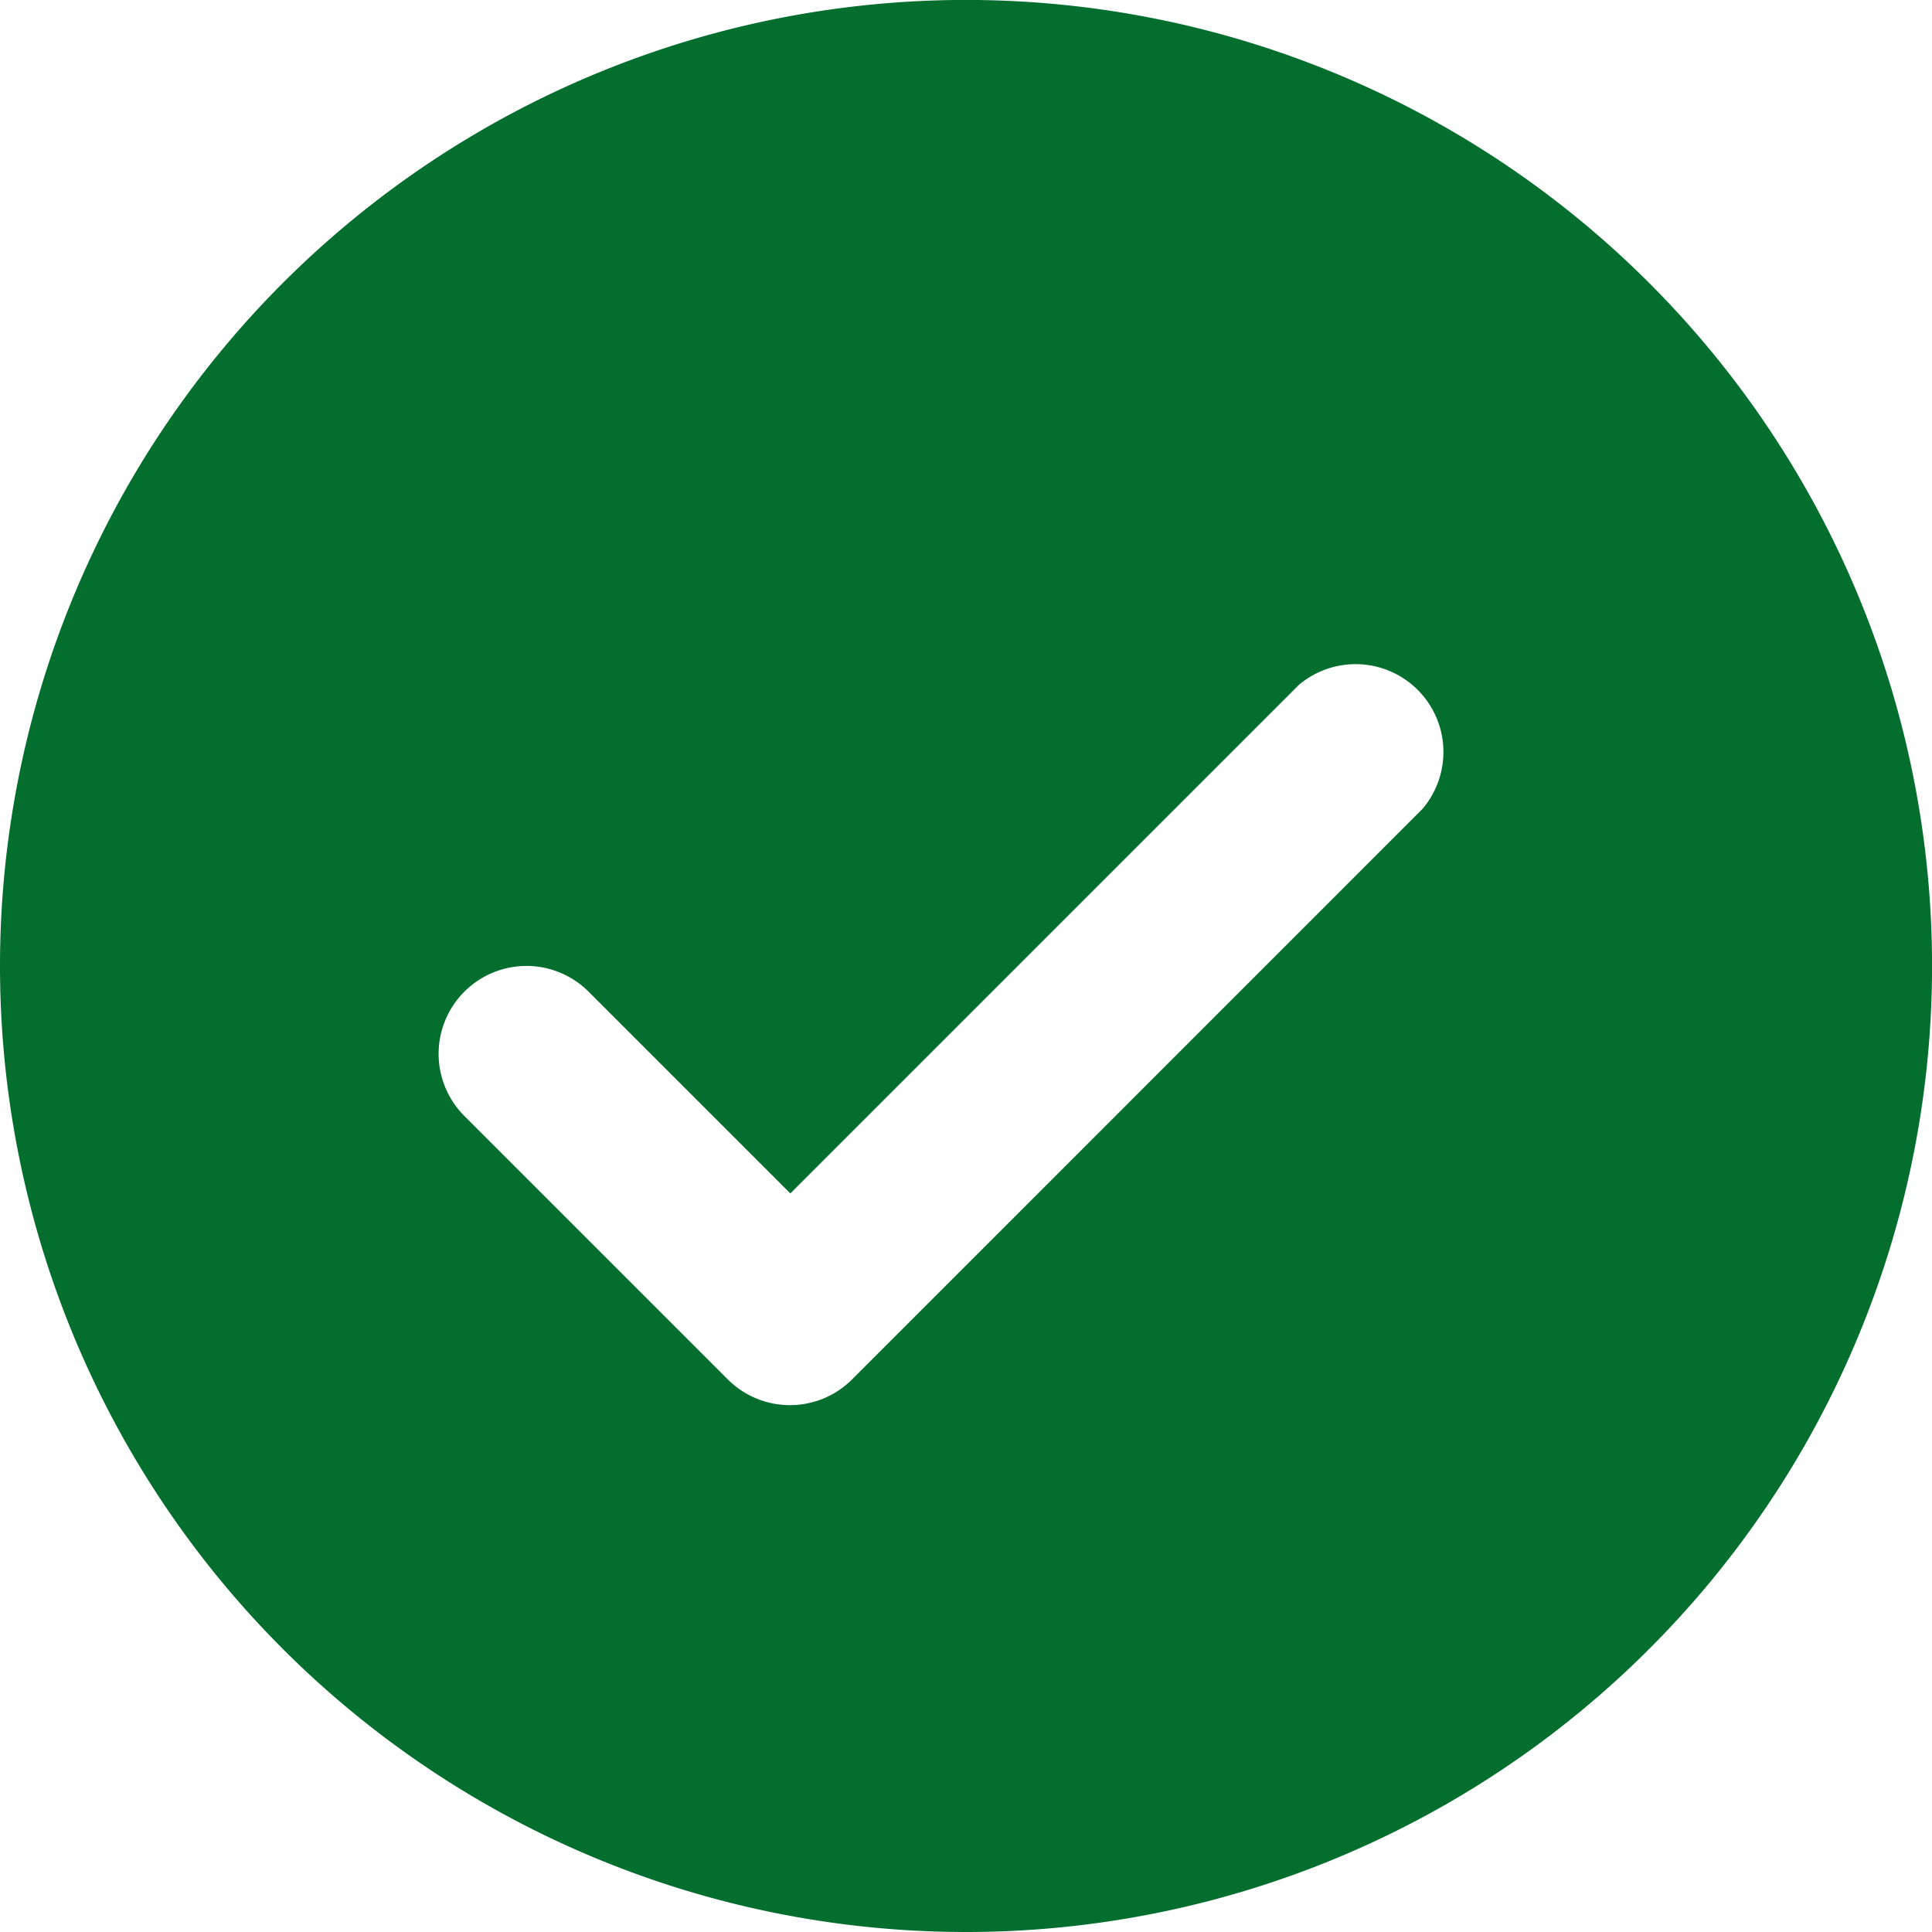<svg xmlns="http://www.w3.org/2000/svg" width="34.333" height="34.333" viewBox="0 0 34.333 34.333">
  <path id="Path_1322" data-name="Path 1322" d="M18.167,35.333A17.167,17.167,0,1,0,1,18.167,17.167,17.167,0,0,0,18.167,35.333ZM9.256,18.619a1.561,1.561,0,0,1,2.2,0l3.589,3.589,9.036-9.036a1.561,1.561,0,0,1,2.2,2.2L16.138,25.517a1.561,1.561,0,0,1-2.2,0L9.256,20.835a1.561,1.561,0,0,1,0-2.216Z" transform="translate(-1 -1)" fill="#046e2f"/>
</svg>
